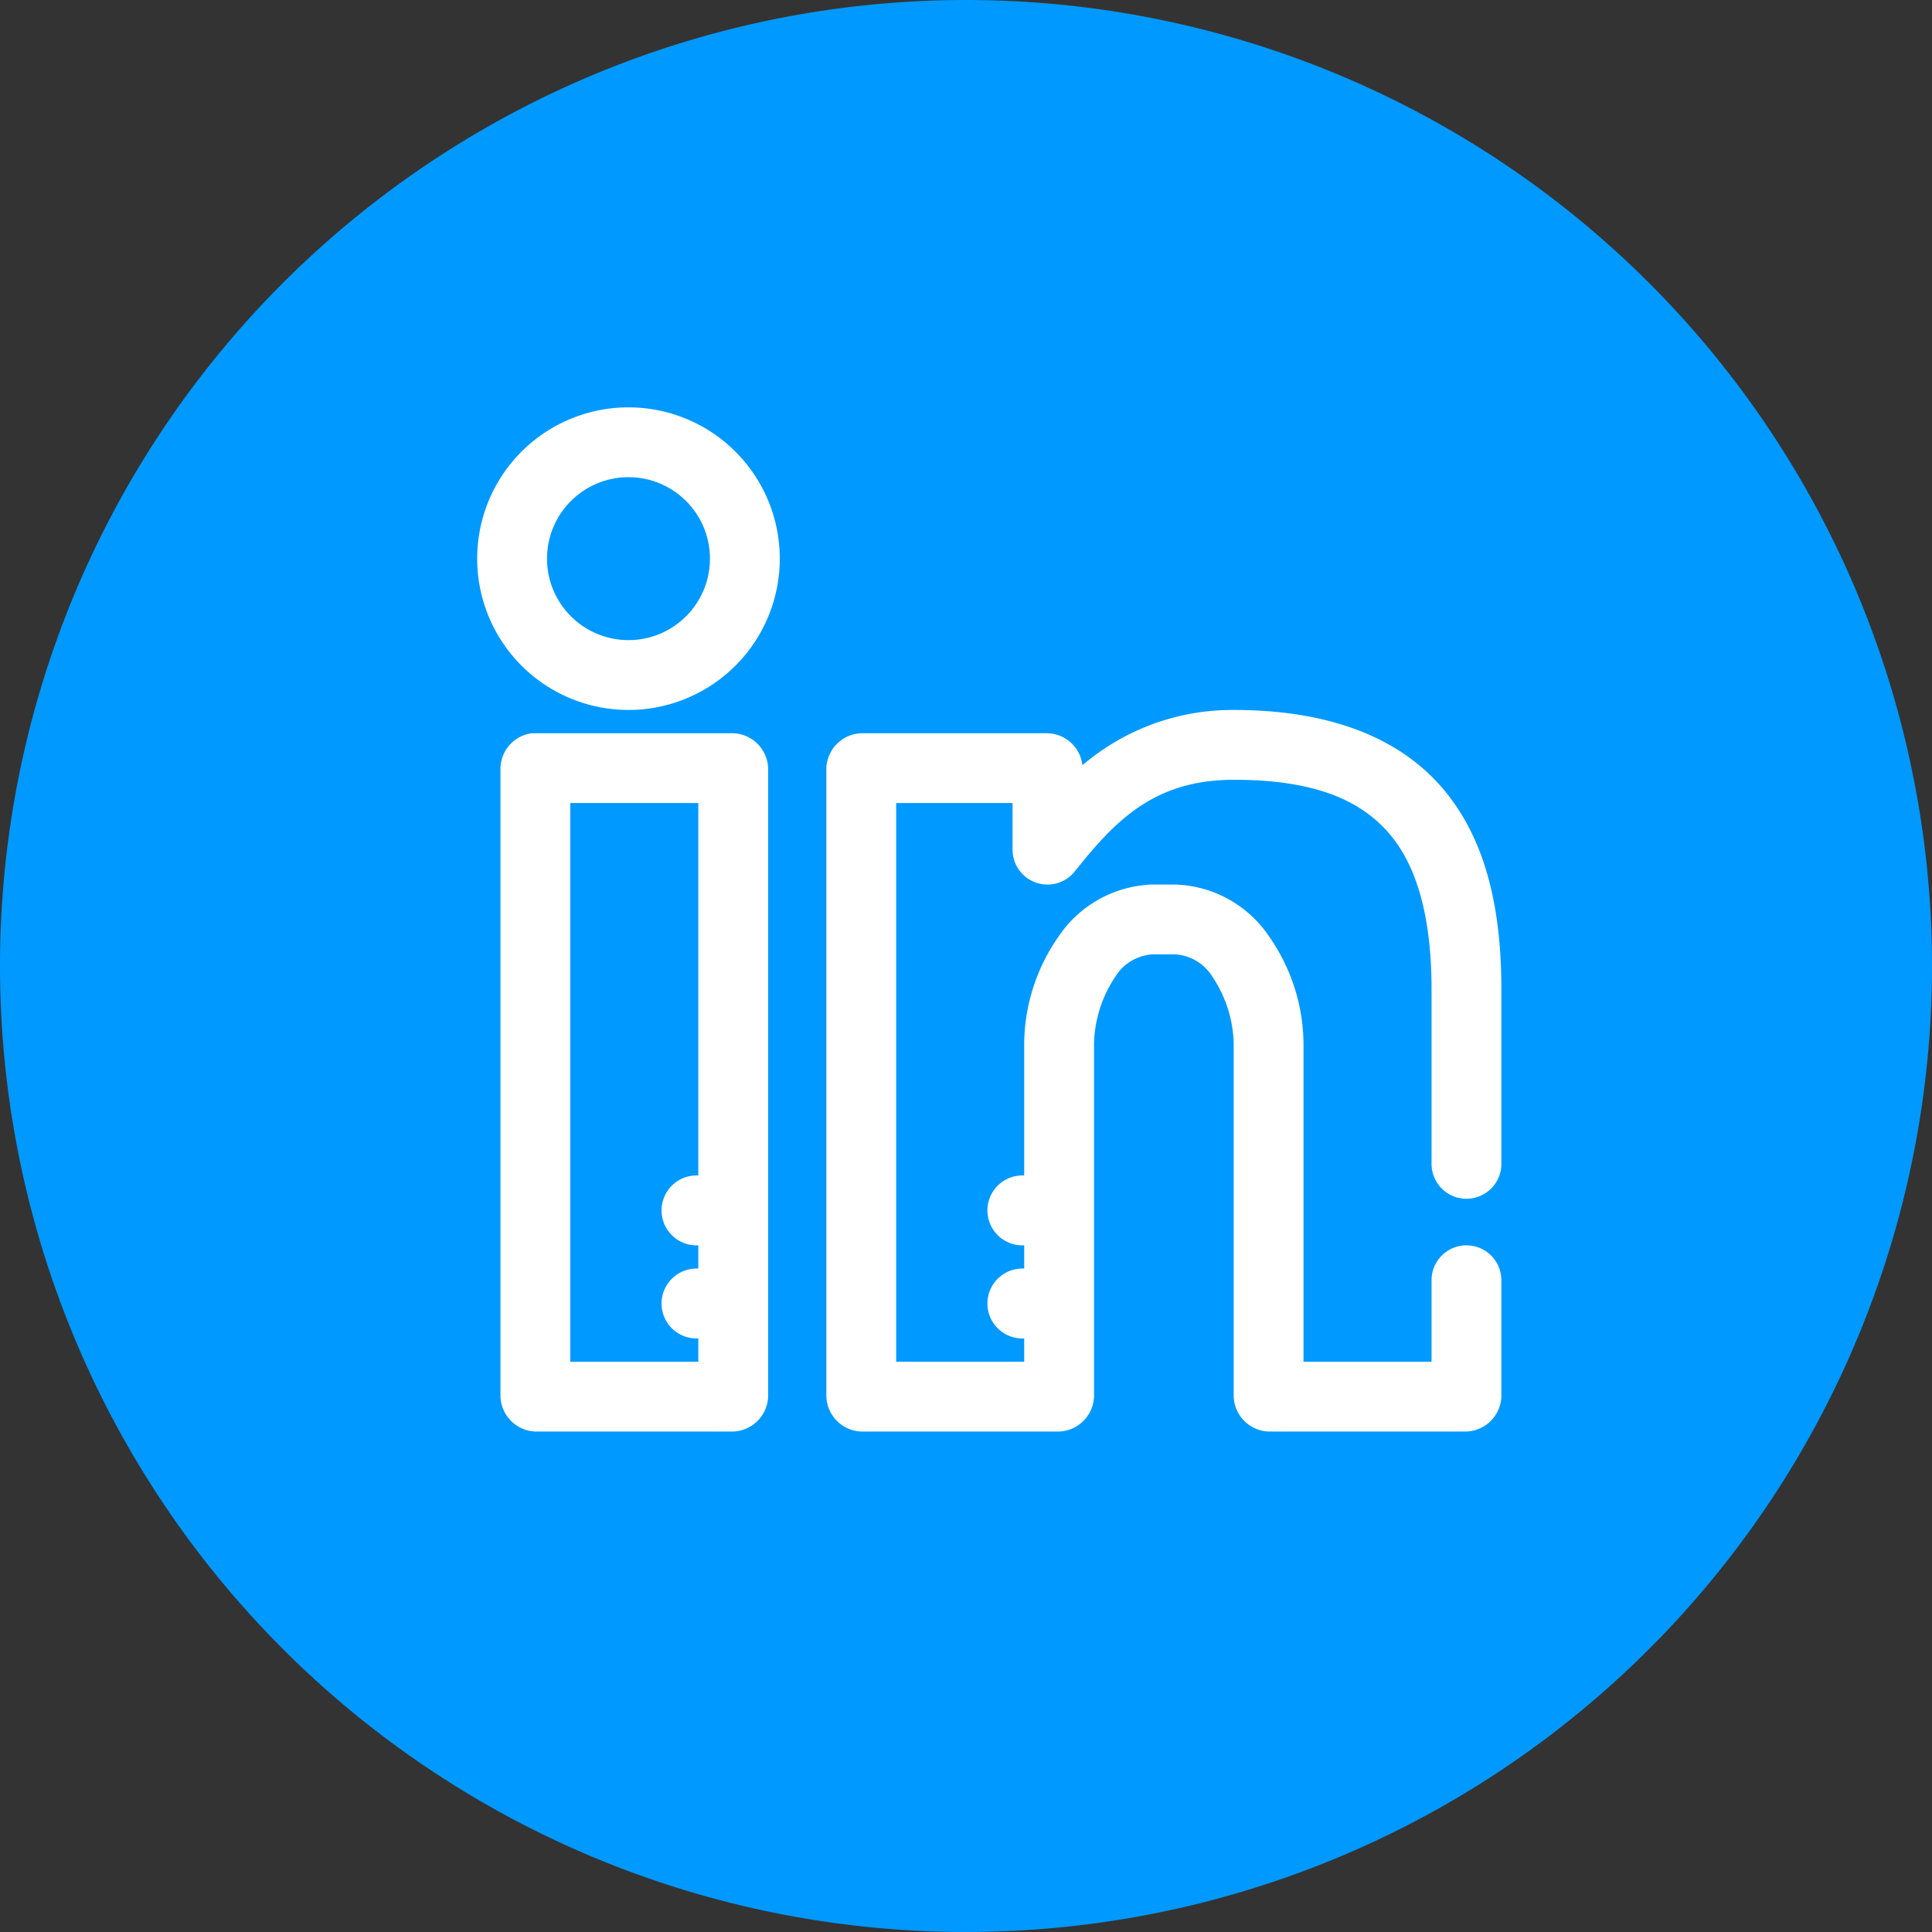 <svg xmlns="http://www.w3.org/2000/svg" viewBox="0 0 166 166"><rect x="0" y="0" width="166" height="166" fill="#333333" stroke="none"/><defs><style>.cls-1{fill:#fff;}.cls-2{fill:#0099ff;}</style></defs><title>Fichier 2</title><g id="Calque_2" data-name="Calque 2"><g id="Calque_1-2" data-name="Calque 1"><circle class="cls-1" cx="83" cy="85.25" r="62.13"/><g id="Calque_1-2-2" data-name="Calque 1-2"><path class="cls-2" d="M49,117H60v-2a3,3,0,1,1-.31-6,1.61,1.61,0,0,1,.31,0v-2a3,3,0,1,1-.31-6,1.61,1.61,0,0,1,.31,0V69H49Z"/><circle class="cls-2" cx="54" cy="48" r="7"/><path class="cls-2" d="M83,0a83,83,0,1,0,83,83A83,83,0,0,0,83,0ZM66,120a3.12,3.12,0,0,1-3,3H46a3.12,3.12,0,0,1-3-3V66a3.1,3.1,0,0,1,2.69-3H63a3.12,3.12,0,0,1,3,3ZM54,61A13,13,0,1,1,67,48,13,13,0,0,1,54,61Zm75,39a3,3,0,0,1-6,0V85c0-6-1.18-10.51-3.63-13.37S113,67,106,67s-10.33,3.73-13.66,7.88A3,3,0,0,1,87,73V69H77v48H88v-2a3,3,0,0,1-.31-6,1.61,1.61,0,0,1,.31,0v-2a3,3,0,0,1-.31-6,1.61,1.61,0,0,1,.31,0V90a16.27,16.27,0,0,1,2.91-9.47A10.1,10.1,0,0,1,99,76h2a10.1,10.1,0,0,1,8.09,4.53A16.27,16.27,0,0,1,112,90v27h11v-7a3,3,0,0,1,6,0v10a3.12,3.12,0,0,1-3,3H109a3.12,3.12,0,0,1-3-3V90a10.68,10.68,0,0,0-1.78-6A4.07,4.07,0,0,0,101,82H99a4.07,4.07,0,0,0-3.22,2A10.68,10.68,0,0,0,94,90v30a3.12,3.12,0,0,1-3,3H74a3.12,3.12,0,0,1-3-3V66a3.12,3.12,0,0,1,3-3H90a3.09,3.09,0,0,1,3,2.75A19.85,19.85,0,0,1,106,61c8.08,0,14.15,2.29,17.94,6.72S129,78.2,129,85Z"/></g></g></g></svg>
